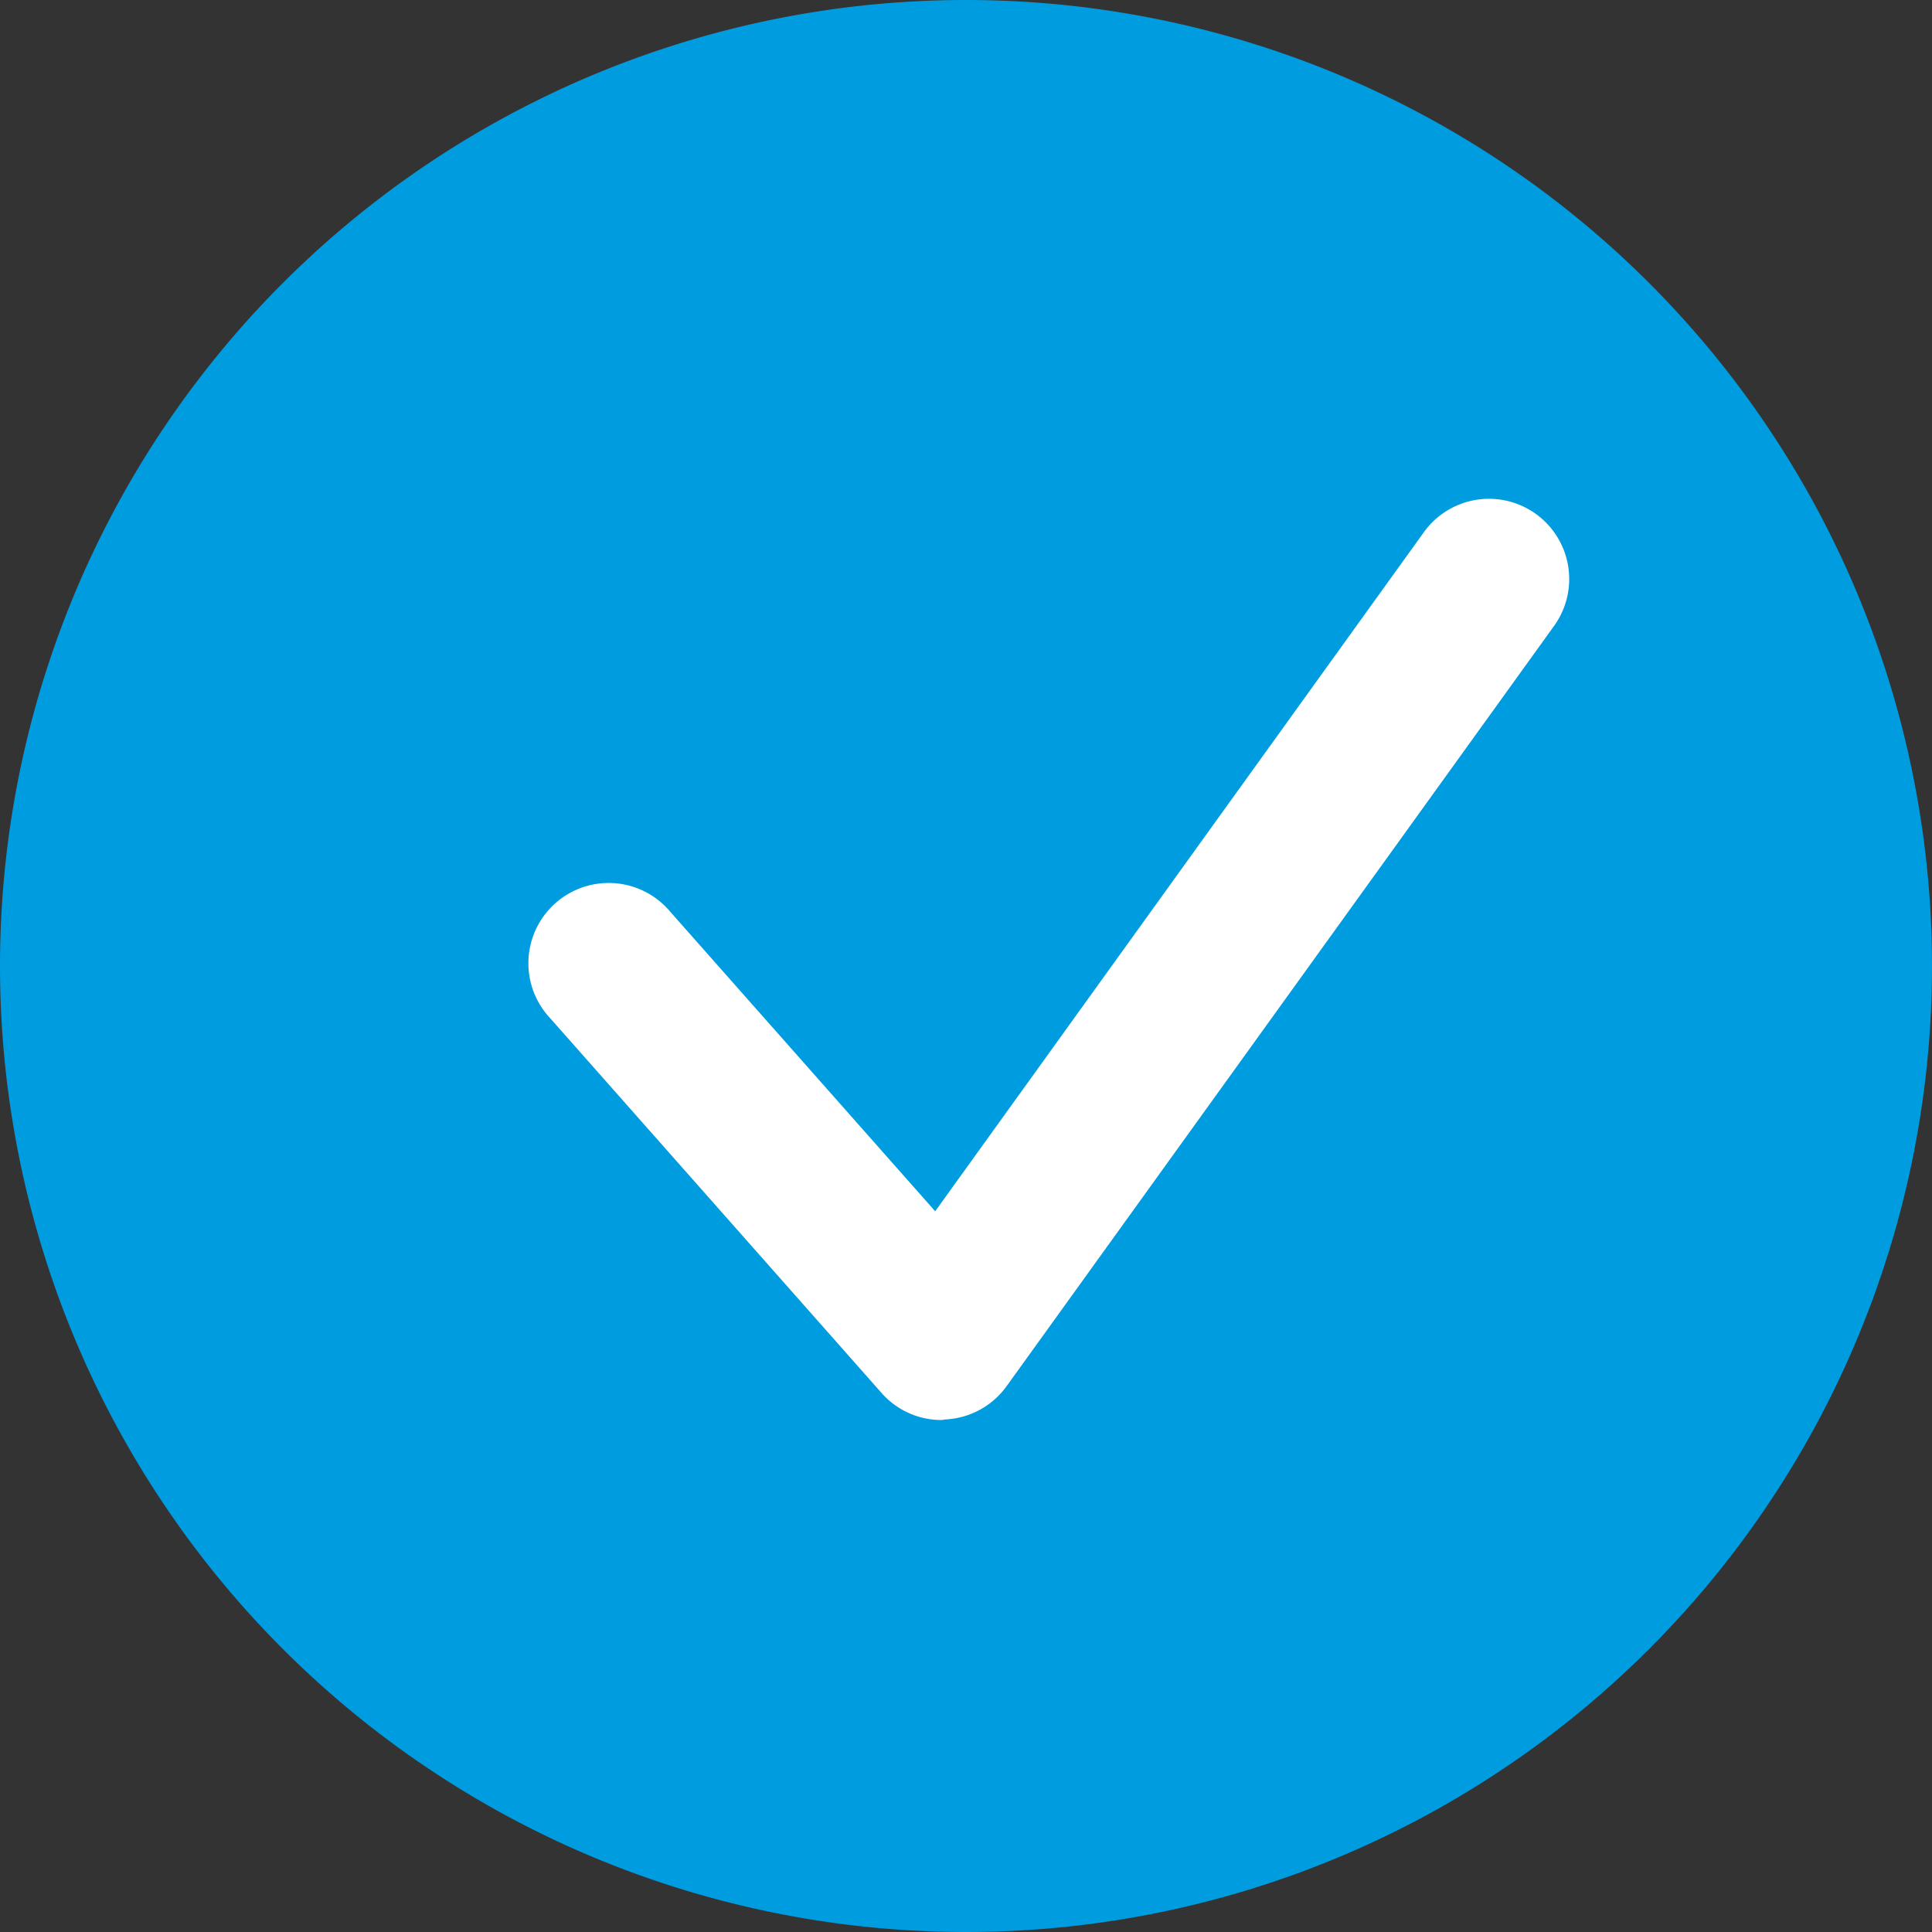<svg xmlns="http://www.w3.org/2000/svg" width="20" height="20" viewBox="0 0 20 20"><rect x="0" y="0" width="20" height="20" fill="#333333" stroke="none"/><path d="M10,0A10,10,0,1,1,0,10,10,10,0,0,1,10,0Z" fill="#009ce0"/><path d="M611.406,563.091a.826.826,0,0,1-.621-.281l-3.431-3.88a.831.831,0,1,1,1.245-1.1l2.742,3.1L616.4,553.9a.83.83,0,1,1,1.348.97l-5.668,7.871a.83.83,0,0,1-.633.344Z" transform="translate(-601.66 -548.391)" fill="#fff"/></svg>